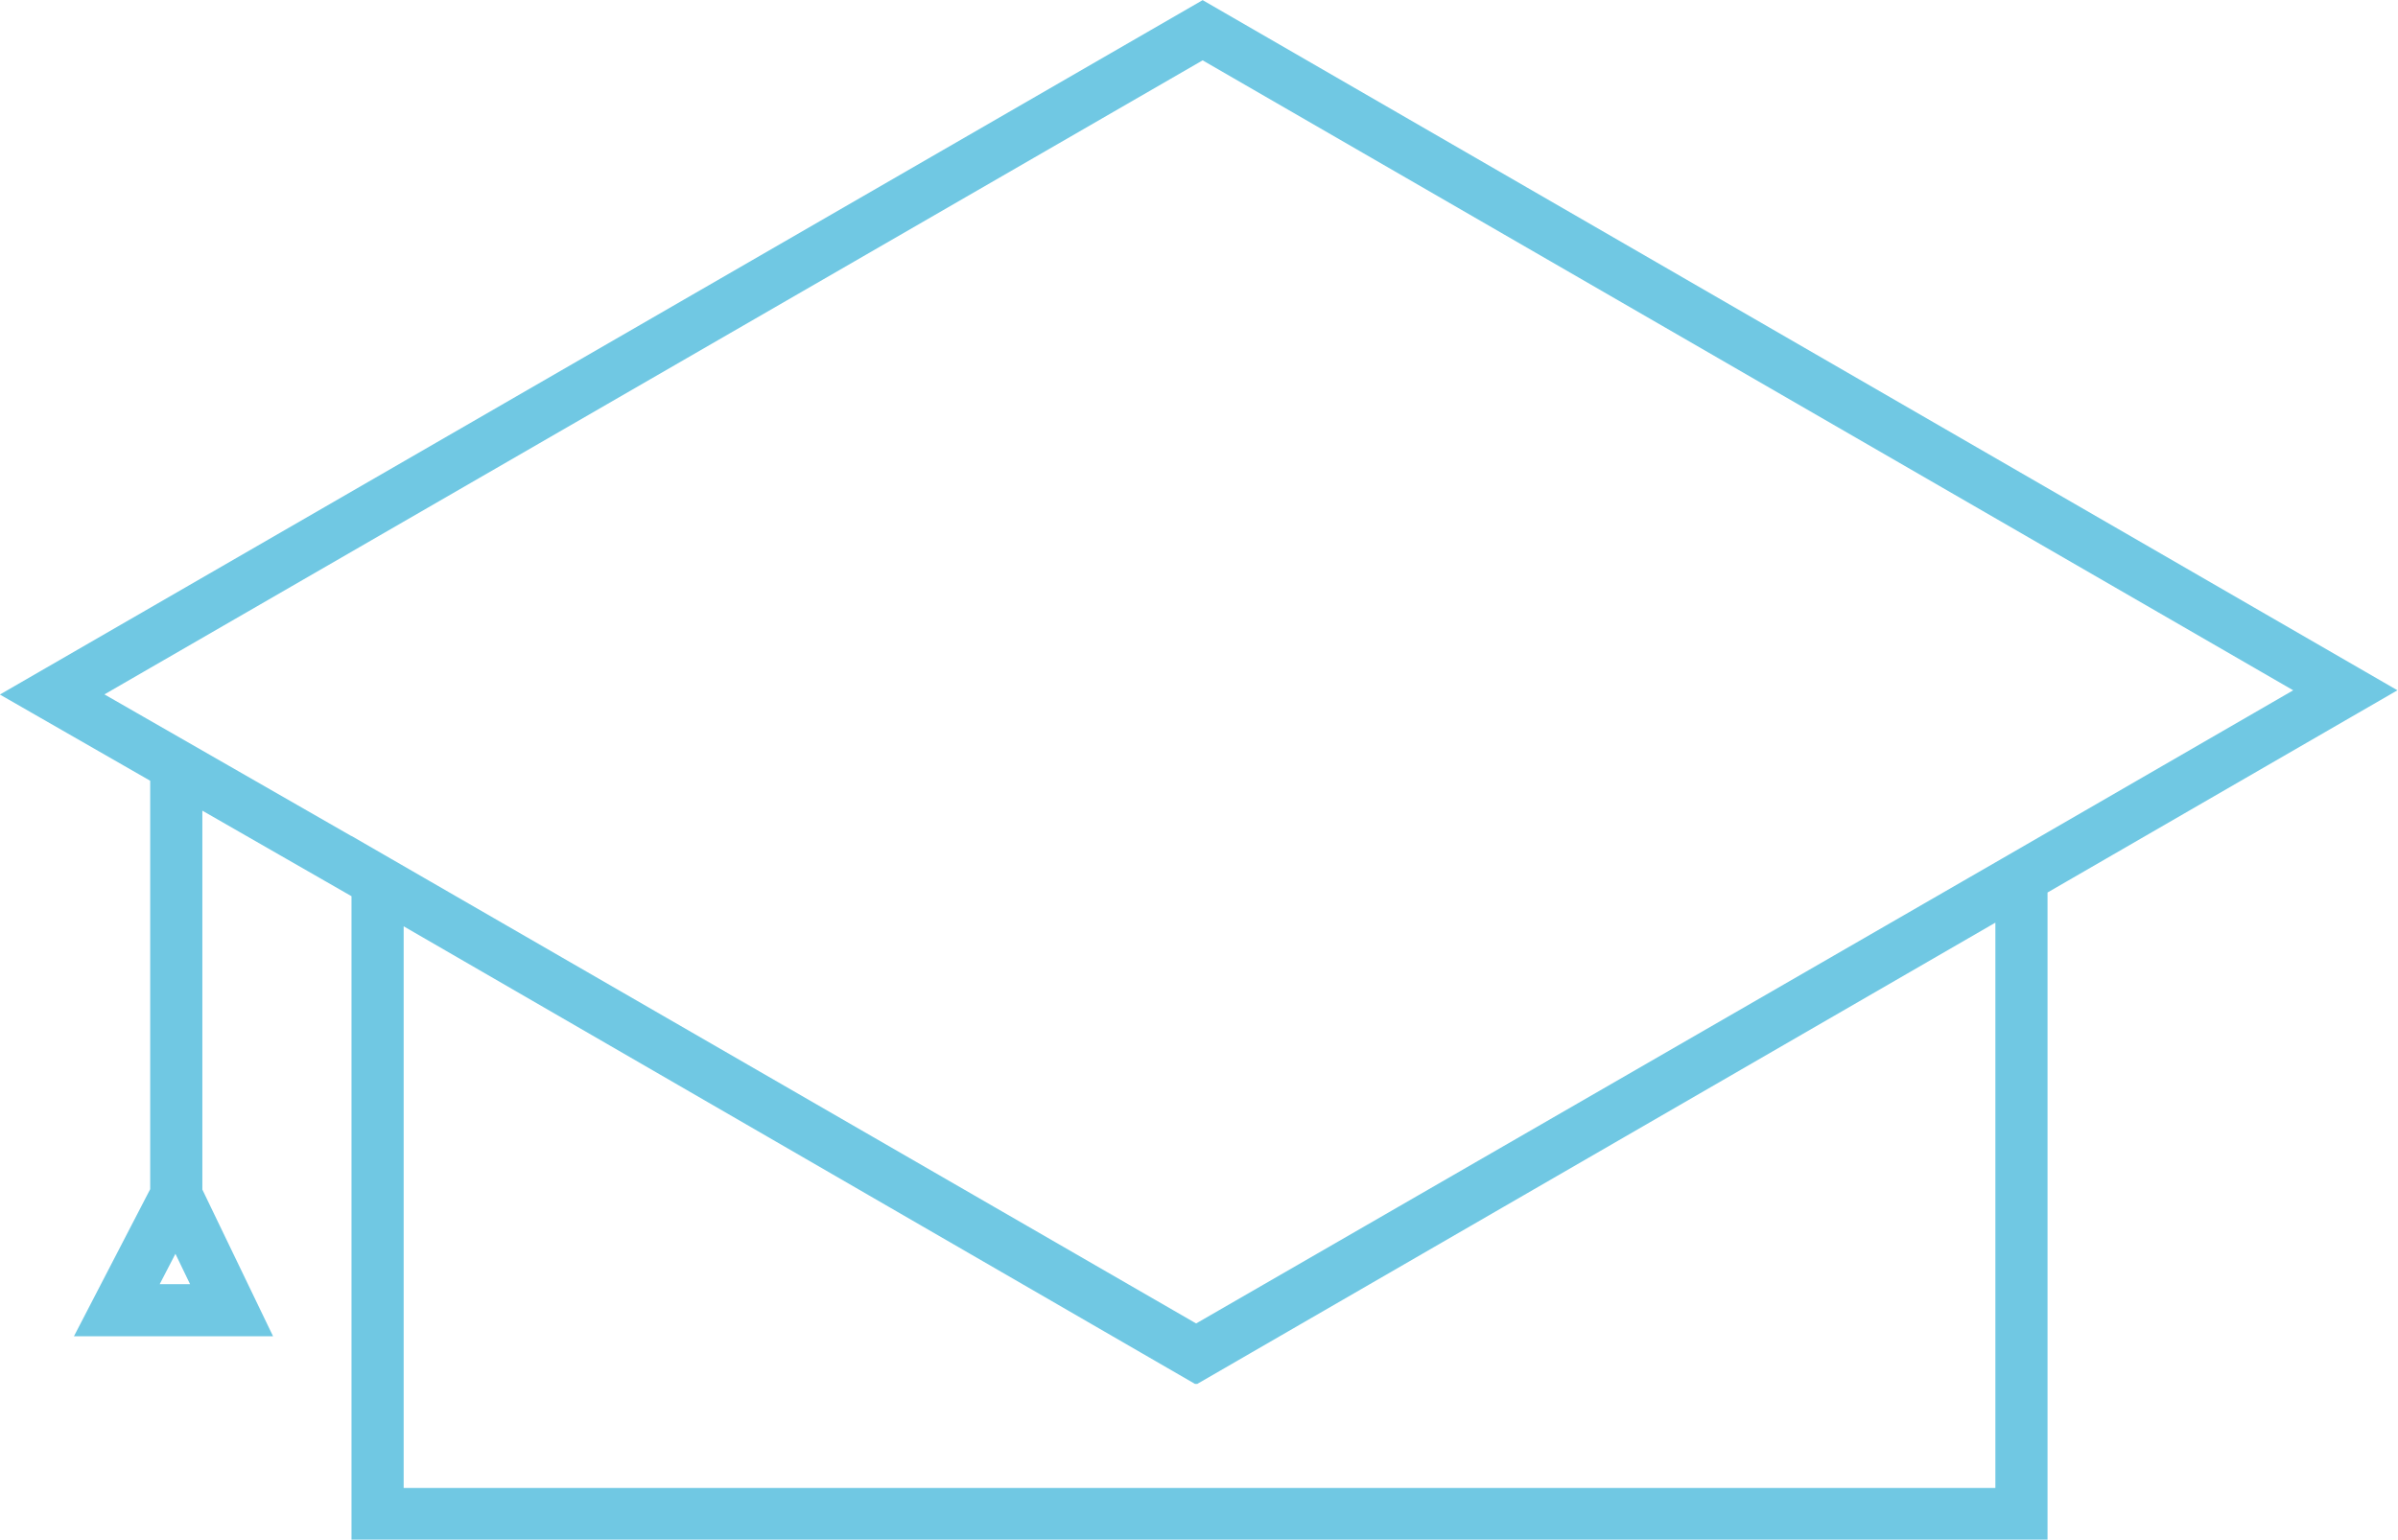 <svg id="Layer_1" data-name="Layer 1" xmlns="http://www.w3.org/2000/svg" xmlns:xlink="http://www.w3.org/1999/xlink" viewBox="0 0 45.98 29.53"><defs><style>.cls-1,.cls-3{fill:none;}.cls-2{clip-path:url(#clip-path);}.cls-3{stroke:#70c8e3;stroke-miterlimit:10;stroke-width:1px;}</style><clipPath id="clip-path" transform="translate(-1.76 -13.87)"><rect class="cls-1" x="1.76" y="13.87" width="45.98" height="29.53"/></clipPath></defs><g class="cls-2"><path class="cls-3" d="M46.73,27.11,40.52,30.7,24.68,39.84,9,30.77,2.76,27.19,24.82,14.45ZM40.52,30.7V42.91H9V30.77l15.71,9.07ZM5.14,28.56v8.83m0-.59L4,39h2.2Z" transform="translate(-1.76 -13.87)"/></g></svg>